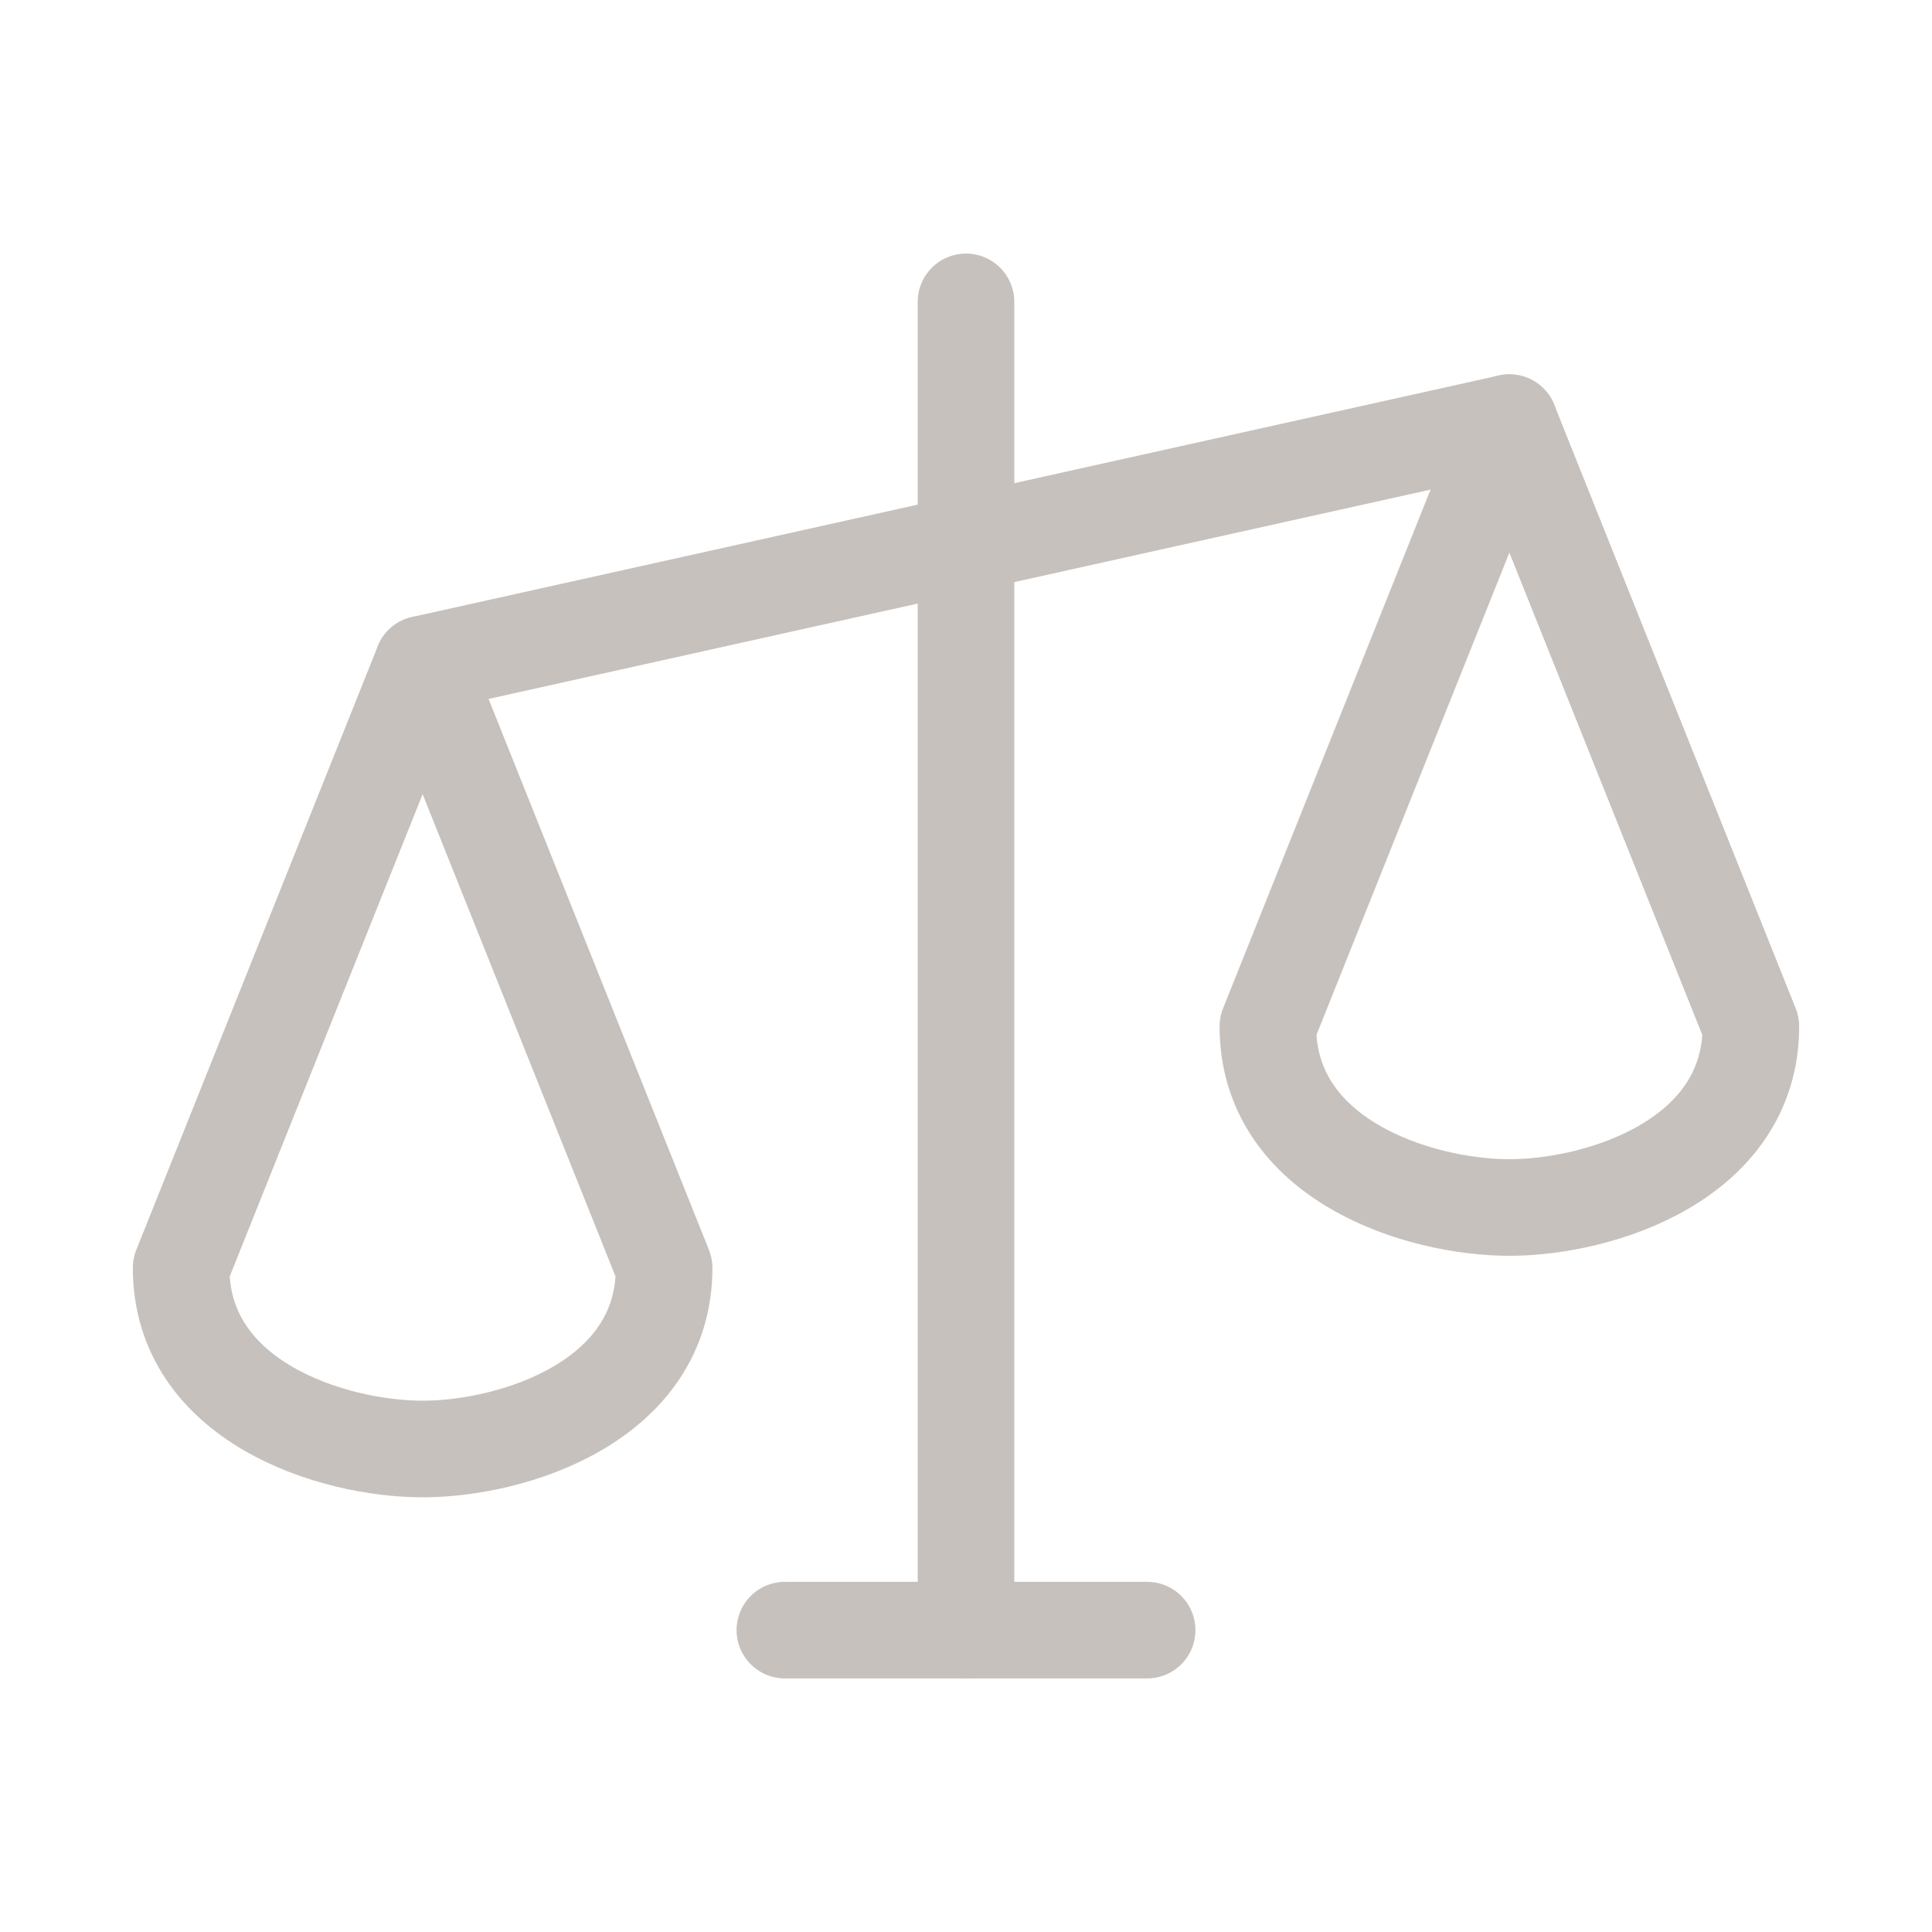 <svg xmlns="http://www.w3.org/2000/svg" width="40" height="40" viewBox="0 0 40 40" fill="none"><g clip-path="url(#clip0_170_7723)"><path d="M20 6.25V33.75" stroke="#C7C1BD" stroke-width="2" stroke-linecap="round" stroke-linejoin="round"></path><path d="M16.25 33.75H23.75" stroke="#C7C1BD" stroke-width="2" stroke-linecap="round" stroke-linejoin="round"></path><path d="M8.75 13.75L31.25 8.75" stroke="#C7C1BD" stroke-width="2" stroke-linecap="round" stroke-linejoin="round"></path><path d="M3.75 26.25C3.75 29.011 6.875 30 8.75 30C10.625 30 13.75 29.011 13.75 26.25L8.75 13.75L3.75 26.25Z" stroke="#C7C1BD" stroke-width="2" stroke-linecap="round" stroke-linejoin="round"></path><path d="M26.25 21.25C26.25 24.011 29.375 25 31.25 25C33.125 25 36.25 24.011 36.25 21.25L31.25 8.75L26.25 21.25Z" stroke="#C7C1BD" stroke-width="2" stroke-linecap="round" stroke-linejoin="round"></path></g><defs><clipPath id="clip0_170_7723"><rect width="40" height="40" fill="white"></rect></clipPath></defs></svg>